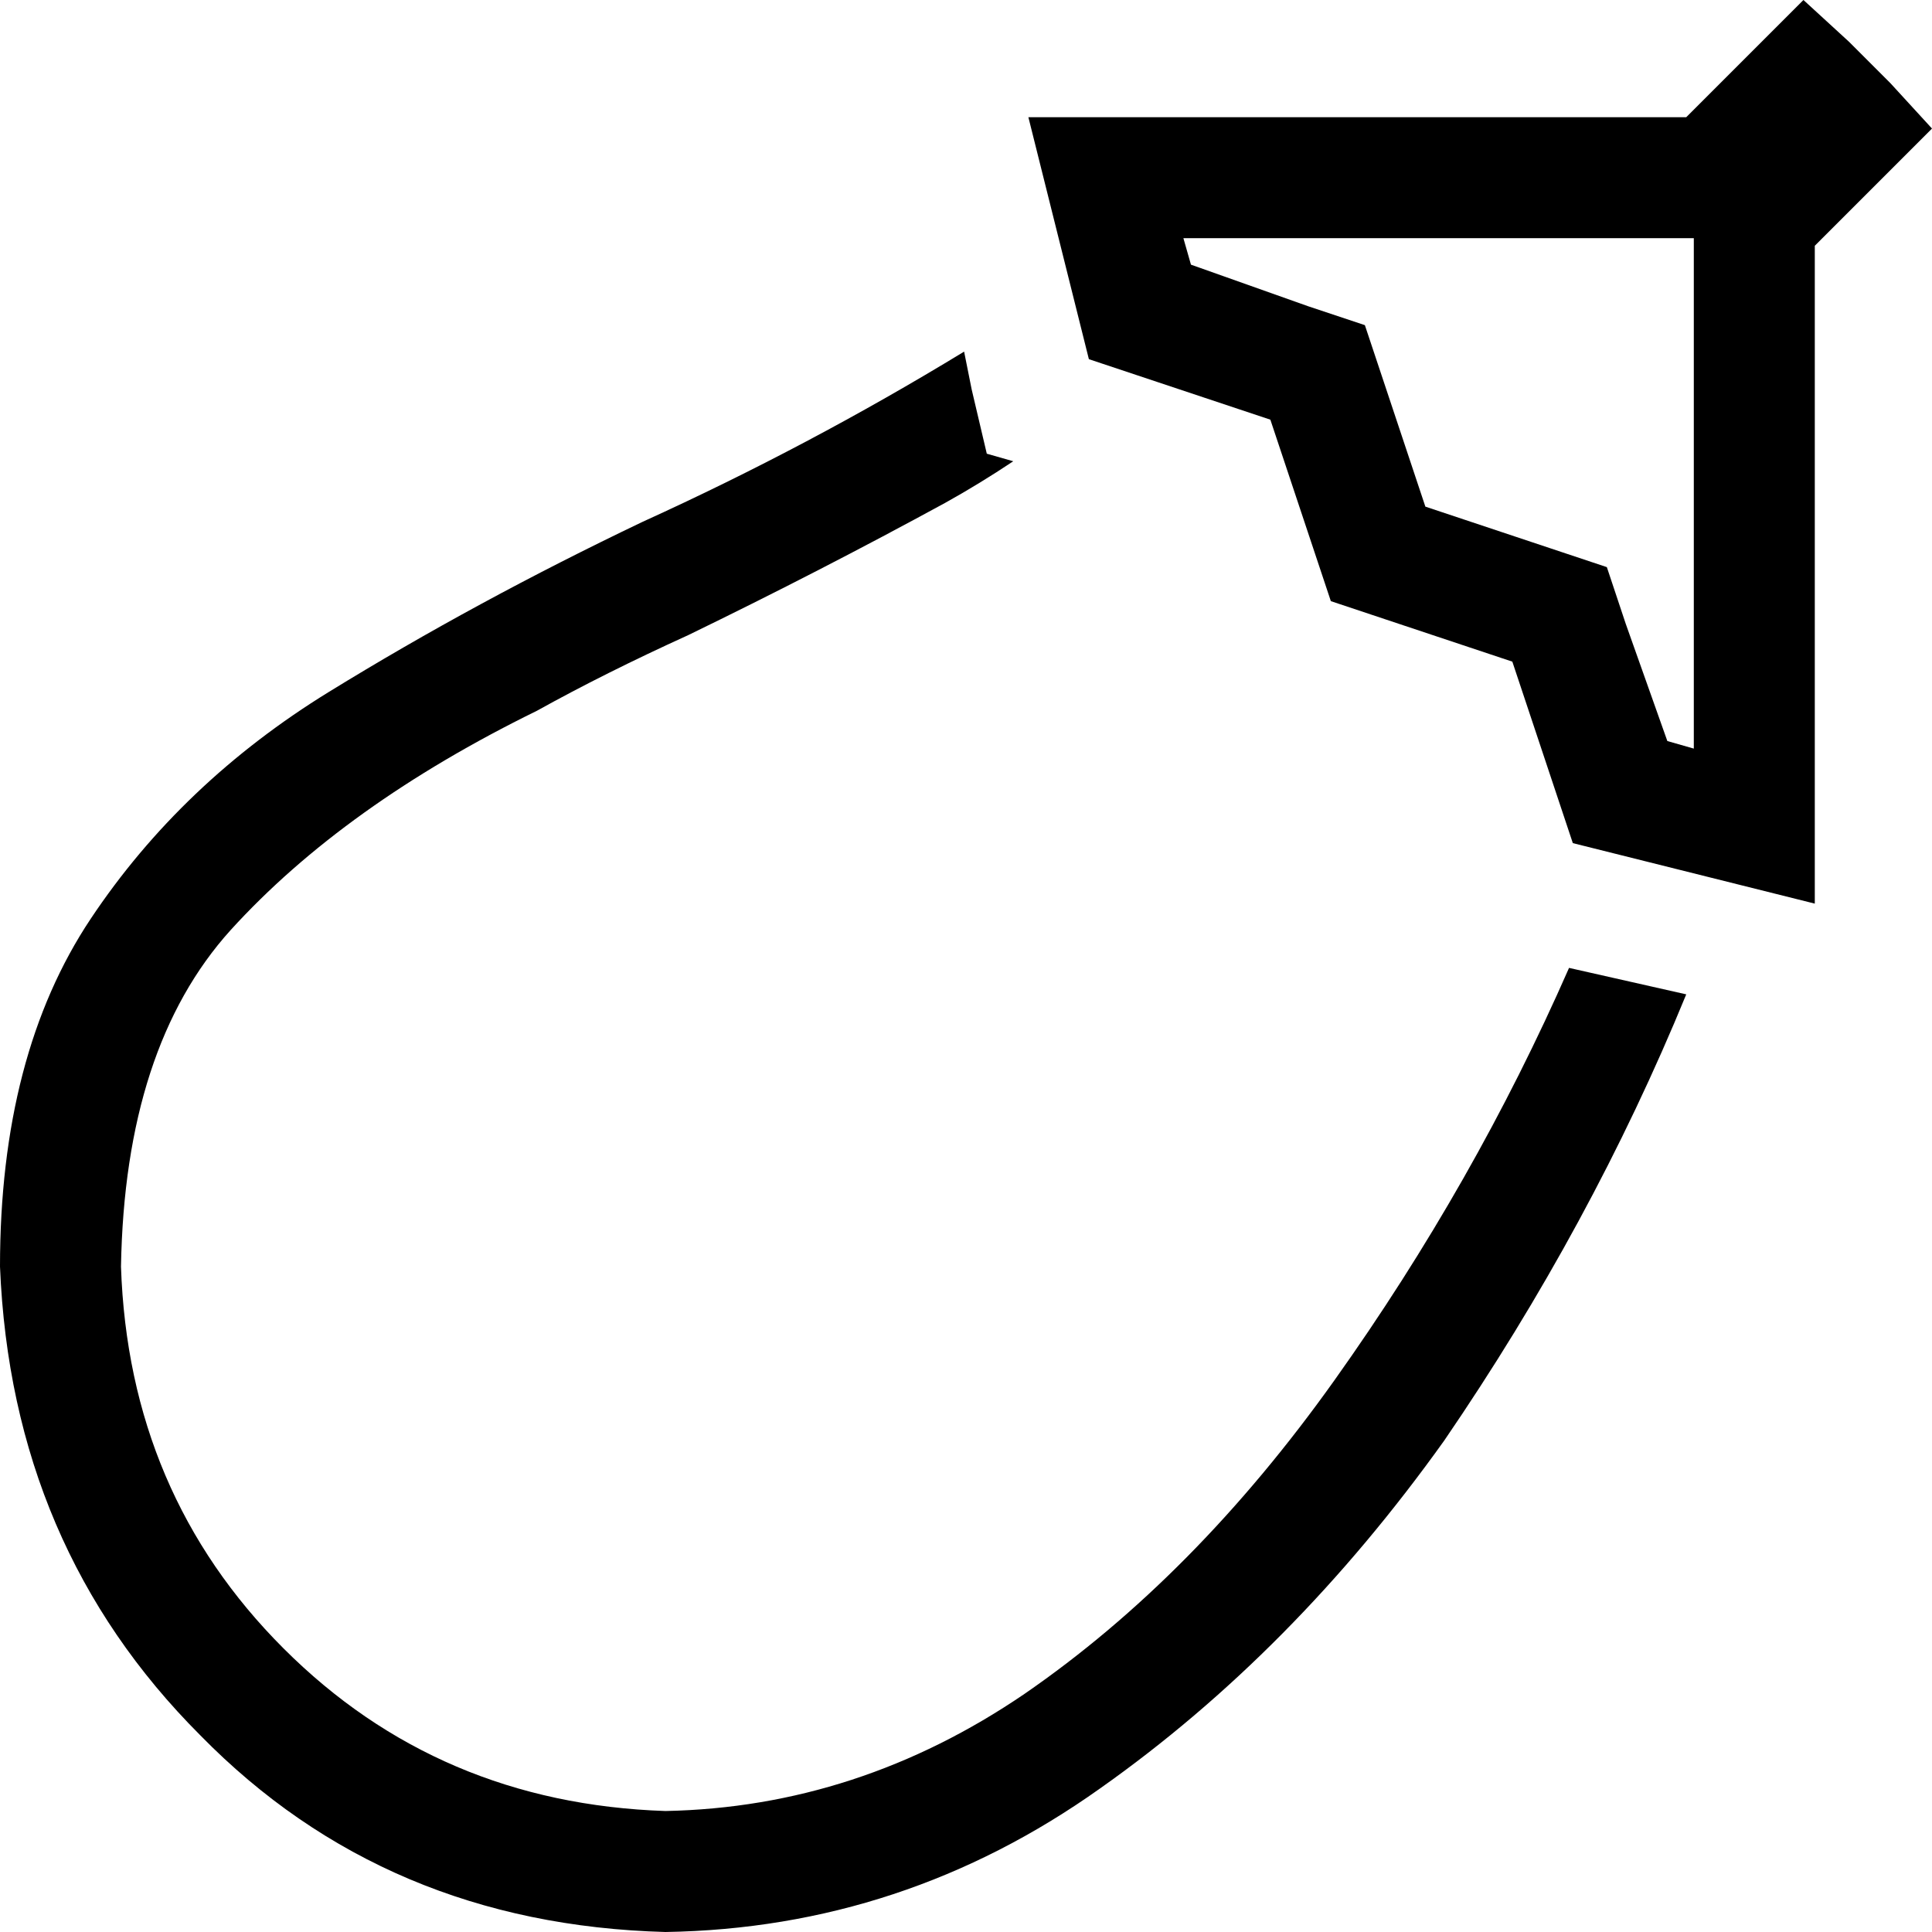 <svg xmlns="http://www.w3.org/2000/svg" viewBox="0 0 512 512">
  <path d="M 489.957 56.11 L 480.939 65.127 L 489.957 56.11 L 480.939 65.127 L 480.939 206.403 L 480.939 206.403 L 480.939 239.468 L 480.939 239.468 L 448.877 231.452 L 448.877 231.452 L 416.814 223.436 L 416.814 223.436 L 400.783 175.342 L 400.783 175.342 L 352.689 159.311 L 352.689 159.311 L 336.658 111.217 L 336.658 111.217 L 288.564 95.186 L 288.564 95.186 L 280.548 63.123 L 280.548 63.123 L 272.532 31.061 L 272.532 31.061 L 305.597 31.061 L 446.873 31.061 L 455.89 22.043 L 455.89 22.043 L 477.933 0 L 477.933 0 L 489.957 11.022 L 489.957 11.022 L 500.978 22.043 L 500.978 22.043 L 512 34.067 L 512 34.067 L 489.957 56.11 L 489.957 56.11 Z M 448.877 65.127 L 448.877 63.123 L 448.877 65.127 L 448.877 63.123 L 446.873 63.123 L 313.613 63.123 L 315.616 70.137 L 315.616 70.137 L 346.677 81.159 L 346.677 81.159 L 361.706 86.168 L 361.706 86.168 L 366.716 101.198 L 366.716 101.198 L 377.738 134.262 L 377.738 134.262 L 410.802 145.284 L 410.802 145.284 L 425.832 150.294 L 425.832 150.294 L 430.841 165.323 L 430.841 165.323 L 441.863 196.384 L 441.863 196.384 L 448.877 198.387 L 448.877 198.387 L 448.877 65.127 L 448.877 65.127 Z M 170.333 138.27 Q 214.419 118.231 255.499 93.182 L 257.503 103.202 L 257.503 103.202 L 261.511 120.235 L 261.511 120.235 L 268.524 122.239 L 268.524 122.239 Q 259.507 128.25 250.489 133.26 Q 217.425 151.295 182.356 168.329 L 182.356 168.329 L 182.356 168.329 L 182.356 168.329 L 182.356 168.329 Q 160.313 178.348 142.278 188.368 Q 91.178 213.417 61.119 246.481 Q 33.065 277.542 32.063 335.656 Q 34.067 395.773 75.147 436.853 Q 116.227 477.933 176.344 479.937 Q 227.444 478.935 271.53 448.877 Q 316.618 417.816 353.691 365.714 Q 390.763 313.613 415.812 256.501 L 446.873 263.515 L 446.873 263.515 Q 421.824 324.634 382.748 381.746 Q 342.669 437.855 291.569 473.926 Q 239.468 510.998 176.344 512 Q 102.2 509.996 53.104 459.898 Q 3.006 409.8 0 335.656 Q 0 279.546 24.047 243.476 Q 48.094 207.405 87.17 183.358 Q 126.247 159.311 170.333 138.27 Q 170.333 138.27 170.333 138.27 L 170.333 138.27 L 170.333 138.27 Z" />
</svg>